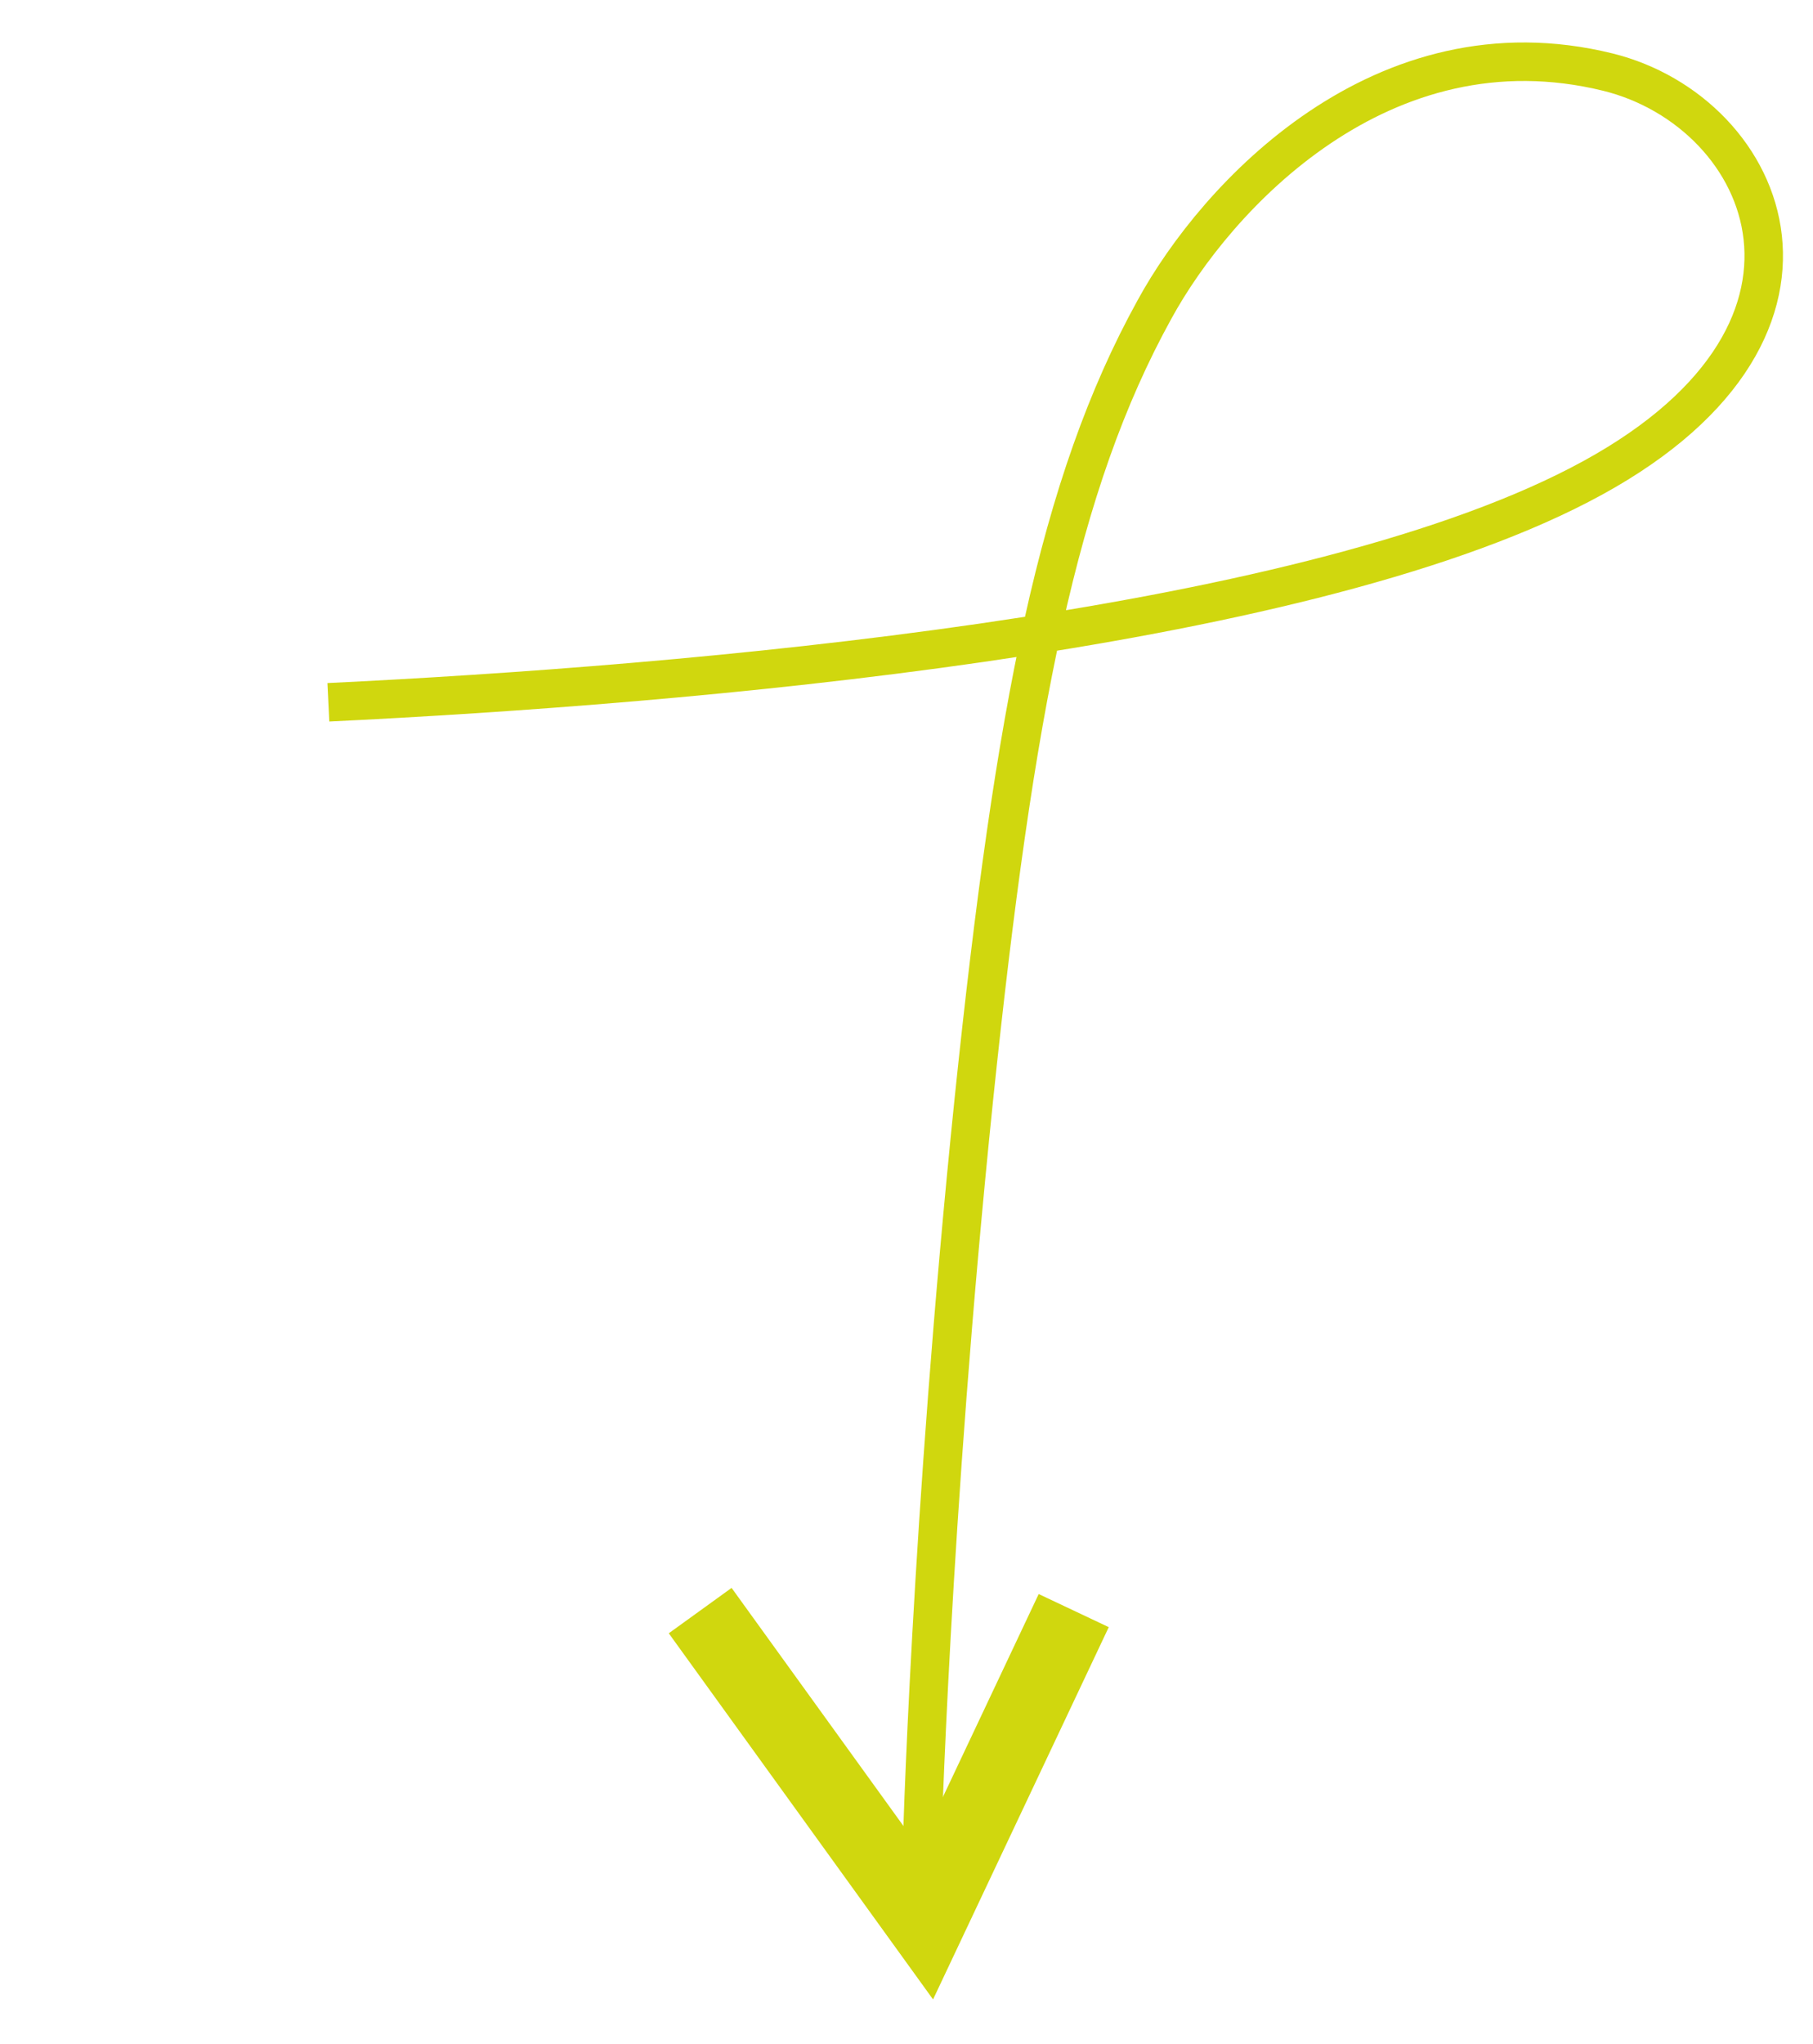 <?xml version="1.0" encoding="utf-8"?>
<!-- Generator: Adobe Illustrator 23.0.4, SVG Export Plug-In . SVG Version: 6.00 Build 0)  -->
<svg version="1.1" id="Слой_1" xmlns="http://www.w3.org/2000/svg" xmlns:xlink="http://www.w3.org/1999/xlink" x="0px" y="0px"
	 width="208.7px" height="235.2px" viewBox="0 0 208.7 235.2" enable-background="new 0 0 208.7 235.2" xml:space="preserve">
<path fill-rule="evenodd" clip-rule="evenodd" fill="none" stroke="#D0D70E" stroke-width="8.92" stroke-miterlimit="10" d="
	M123.6,185.3l-17,36l-26-36"/>
<path display="none" fill-rule="evenodd" clip-rule="evenodd" fill="none" stroke="#D0D70E" stroke-width="4.43" stroke-miterlimit="10" d="
	M5.2,81.9c0,0,128-0.9,176.6-26.1c33.3-17.2,21.9-42.9,3.3-47.5c-26-6.4-45.1,14.3-52.2,27.3c-11.1,20.1-16.1,45.8-20.8,90.9
	c-5,48.5-6,87-6,87"/>
<path fill-rule="evenodd" clip-rule="evenodd" fill="none" stroke="#D0D70E" stroke-width="4.43" stroke-miterlimit="10" d="
	M37.8,80.8c41.3-2,111-7.9,144-25c33.3-17.2,21.9-42.9,3.3-47.5c-26-6.4-45.1,14.3-52.2,27.3c-11.1,20.1-16.1,45.8-20.8,90.9
	c-5,48.5-6,87-6,87"/>
<rect x="32.9" y="0" display="none" opacity="0.36" fill-rule="evenodd" clip-rule="evenodd" fill="#878787" width="173.4" height="235.2"/>
</svg>
